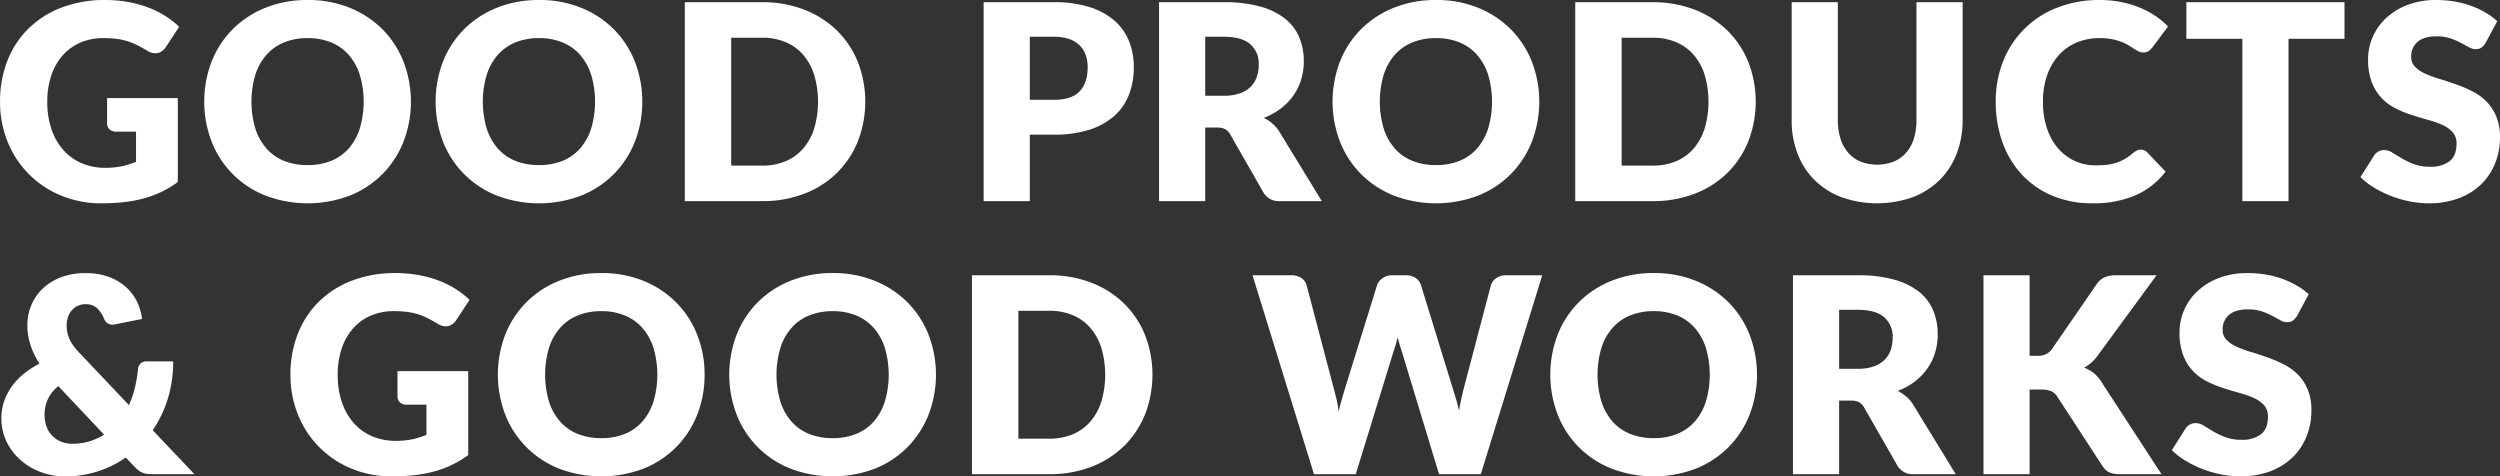 <svg xmlns="http://www.w3.org/2000/svg" width="769.09" height="146.563" viewBox="0 0 769.09 146.563">
  <rect x="0" y="0" width="769.09" height="146.563" fill="#333333" stroke="none"/>
  <defs>
    <style>
      .cls-1 {
        fill: #fff;
        fill-rule: evenodd;
      }
    </style>
  </defs>
  <path id="text-slider-1-pc" class="cls-1" d="M1173.39,421.75a2.968,2.968,0,0,1-1.79.5,4.408,4.408,0,0,1-2.08-.609q-1.11-.609-2.52-1.365a20.7,20.7,0,0,0-3.21-1.365,12.843,12.843,0,0,0-4.11-.609q-4.005,0-5.95,1.7a5.791,5.791,0,0,0-1.95,4.6,4.215,4.215,0,0,0,1.18,3.066,10.1,10.1,0,0,0,3.08,2.1,33.337,33.337,0,0,0,4.37,1.617q2.46,0.735,5.02,1.638a44.9,44.9,0,0,1,5.02,2.121,16.815,16.815,0,0,1,4.37,3.108,14.489,14.489,0,0,1,3.08,4.6,16.246,16.246,0,0,1,1.18,6.531,21.281,21.281,0,0,1-1.47,7.938,18.606,18.606,0,0,1-4.26,6.447,19.87,19.87,0,0,1-6.89,4.326,25.761,25.761,0,0,1-9.3,1.575,29.772,29.772,0,0,1-5.82-.588,34.127,34.127,0,0,1-5.73-1.659,33.011,33.011,0,0,1-5.21-2.541,21.807,21.807,0,0,1-4.24-3.276l4.2-6.636a3.356,3.356,0,0,1,1.3-1.218,3.677,3.677,0,0,1,1.8-.462,4.767,4.767,0,0,1,2.54.8c0.86,0.532,1.82,1.12,2.9,1.764a23.708,23.708,0,0,0,3.72,1.764,13.937,13.937,0,0,0,4.96.8,9.432,9.432,0,0,0,6-1.7q2.145-1.7,2.14-5.4a5.117,5.117,0,0,0-1.17-3.486,9.2,9.2,0,0,0-3.09-2.226,28.1,28.1,0,0,0-4.35-1.554c-1.62-.448-3.29-0.945-4.99-1.491a36.284,36.284,0,0,1-5-2.016,15.64,15.64,0,0,1-4.35-3.15,14.908,14.908,0,0,1-3.09-4.872,19.434,19.434,0,0,1-1.17-7.2,17.155,17.155,0,0,1,1.38-6.72,17.336,17.336,0,0,1,4.08-5.838,20.033,20.033,0,0,1,6.59-4.1,24.4,24.4,0,0,1,8.95-1.533,33.606,33.606,0,0,1,5.48.441,28.847,28.847,0,0,1,5.06,1.3,27.367,27.367,0,0,1,4.47,2.058,20.438,20.438,0,0,1,3.72,2.709l-3.53,6.594A5.357,5.357,0,0,1,1173.39,421.75ZM1114.03,469h-14.2V419.062h-17.22V407.806h48.64v11.256h-17.22V469Zm-21.48,23.667a24.4,24.4,0,0,1,8.95-1.533,33.606,33.606,0,0,1,5.48.441,28.847,28.847,0,0,1,5.06,1.3,27.367,27.367,0,0,1,4.47,2.058,20.438,20.438,0,0,1,3.72,2.709l-3.53,6.594a5.357,5.357,0,0,1-1.32,1.512,2.968,2.968,0,0,1-1.79.5,4.408,4.408,0,0,1-2.08-.609q-1.11-.609-2.52-1.365a20.7,20.7,0,0,0-3.21-1.365,12.863,12.863,0,0,0-4.12-.609q-3.99,0-5.94,1.7a5.791,5.791,0,0,0-1.95,4.6,4.215,4.215,0,0,0,1.18,3.066,10.1,10.1,0,0,0,3.08,2.1,33.337,33.337,0,0,0,4.37,1.617q2.46,0.735,5.02,1.638a44.9,44.9,0,0,1,5.02,2.121,16.815,16.815,0,0,1,4.37,3.108,14.489,14.489,0,0,1,3.08,4.6,16.246,16.246,0,0,1,1.18,6.531,21.281,21.281,0,0,1-1.47,7.938,18.606,18.606,0,0,1-4.26,6.447,19.87,19.87,0,0,1-6.89,4.326,25.761,25.761,0,0,1-9.3,1.575,29.772,29.772,0,0,1-5.82-.588,34.127,34.127,0,0,1-5.73-1.659,33.011,33.011,0,0,1-5.21-2.541,21.807,21.807,0,0,1-4.24-3.276l4.2-6.636a3.356,3.356,0,0,1,1.3-1.218,3.677,3.677,0,0,1,1.8-.462,4.767,4.767,0,0,1,2.54.8c0.86,0.532,1.82,1.12,2.9,1.764a23.708,23.708,0,0,0,3.72,1.764,13.937,13.937,0,0,0,4.96.8,9.432,9.432,0,0,0,6-1.7q2.145-1.7,2.14-5.4a5.117,5.117,0,0,0-1.17-3.486,9.2,9.2,0,0,0-3.09-2.226,28.1,28.1,0,0,0-4.35-1.554q-2.43-.672-5-1.491a36.673,36.673,0,0,1-4.99-2.016,15.64,15.64,0,0,1-4.35-3.15,14.908,14.908,0,0,1-3.09-4.872,19.434,19.434,0,0,1-1.17-7.2,17.155,17.155,0,0,1,1.38-6.72,17.336,17.336,0,0,1,4.08-5.838A20.033,20.033,0,0,1,1092.55,492.667Zm-21.47-69.888a2.841,2.841,0,0,1-1.76.483,3.147,3.147,0,0,1-1.43-.336,15.024,15.024,0,0,1-1.43-.819c-0.5-.322-1.06-0.672-1.66-1.05a12.858,12.858,0,0,0-2.14-1.05,17.73,17.73,0,0,0-2.9-.819,19.778,19.778,0,0,0-3.88-.336,17.778,17.778,0,0,0-7.06,1.365,15.4,15.4,0,0,0-5.48,3.906,17.984,17.984,0,0,0-3.57,6.153,23.989,23.989,0,0,0-1.28,8.106,25.045,25.045,0,0,0,1.28,8.358,18.292,18.292,0,0,0,3.49,6.153,14.775,14.775,0,0,0,5.14,3.8,15.383,15.383,0,0,0,6.3,1.3,30.241,30.241,0,0,0,3.53-.189,14.611,14.611,0,0,0,2.96-.651,13.494,13.494,0,0,0,2.6-1.2,17.172,17.172,0,0,0,2.5-1.827,5.1,5.1,0,0,1,1.09-.693,2.9,2.9,0,0,1,1.22-.273,2.864,2.864,0,0,1,1.01.189,2.735,2.735,0,0,1,.97.651l5.62,5.922a23.333,23.333,0,0,1-9.26,7.287,32.4,32.4,0,0,1-13.16,2.457,31.378,31.378,0,0,1-12.5-2.373,27.017,27.017,0,0,1-9.36-6.552,28.873,28.873,0,0,1-5.91-9.912,36.648,36.648,0,0,1-2.05-12.453,32.793,32.793,0,0,1,2.35-12.579,28.972,28.972,0,0,1,16.67-16.359,35.223,35.223,0,0,1,12.98-2.31,33.038,33.038,0,0,1,6.49.609,31.608,31.608,0,0,1,5.69,1.68,26.755,26.755,0,0,1,4.87,2.562,23.341,23.341,0,0,1,3.95,3.3l-4.79,6.426A6.15,6.15,0,0,1,1071.08,422.779Zm-36.7,93.807h2.27a5.166,5.166,0,0,0,4.54-1.974l13.77-19.992a5.957,5.957,0,0,1,2.58-2.226,9.478,9.478,0,0,1,3.55-.588h12.35l-18.14,24.738a12.36,12.36,0,0,1-2.02,2.226,12.61,12.61,0,0,1-2.14,1.47,10.848,10.848,0,0,1,2.92,1.617,10.551,10.551,0,0,1,2.41,2.751L1074.95,553h-12.68a11.033,11.033,0,0,1-2.08-.168,5.365,5.365,0,0,1-1.49-.5,4.316,4.316,0,0,1-1.09-.819,7.967,7.967,0,0,1-.88-1.113L1042.87,529.1a4.224,4.224,0,0,0-1.92-1.659,8.257,8.257,0,0,0-3.12-.483h-3.45V553h-14.19V491.806h14.19v24.78Zm-27.67-54.1a23.655,23.655,0,0,1-8.273,5.292,32.857,32.857,0,0,1-21.966,0,23.586,23.586,0,0,1-8.274-5.292,22.919,22.919,0,0,1-5.208-8.106,28.579,28.579,0,0,1-1.806-10.332V407.806h14.2v36.2a18.8,18.8,0,0,0,.819,5.775,12.175,12.175,0,0,0,2.373,4.326,10.205,10.205,0,0,0,3.8,2.73,14.251,14.251,0,0,0,10.206,0,10.33,10.33,0,0,0,3.8-2.709,11.989,11.989,0,0,0,2.373-4.305,18.8,18.8,0,0,0,.819-5.775V407.806h14.2v36.246a28.266,28.266,0,0,1-1.83,10.332A23.179,23.179,0,0,1,1006.71,462.49Zm-64.929,82.173a29.565,29.565,0,0,1-10.017,6.615,36.545,36.545,0,0,1-26.019,0,29.209,29.209,0,0,1-16.527-16.548,34.45,34.45,0,0,1,0-24.7,29.372,29.372,0,0,1,6.468-9.912,29.9,29.9,0,0,1,10.059-6.594,34.224,34.224,0,0,1,13.02-2.394,33.8,33.8,0,0,1,13,2.415,29.982,29.982,0,0,1,10.017,6.615,29.531,29.531,0,0,1,6.447,9.912,34.337,34.337,0,0,1,0,24.654A29.761,29.761,0,0,1,941.781,544.663Zm-6.972-30.45a17.3,17.3,0,0,0-3.381-6.153,14.581,14.581,0,0,0-5.4-3.864,18.575,18.575,0,0,0-7.266-1.344,18.847,18.847,0,0,0-7.329,1.344,14.544,14.544,0,0,0-5.418,3.864,17.3,17.3,0,0,0-3.381,6.153,29.107,29.107,0,0,0,0,16.38,17.3,17.3,0,0,0,3.381,6.153,14.34,14.34,0,0,0,5.418,3.843,19.111,19.111,0,0,0,7.329,1.323,18.834,18.834,0,0,0,7.266-1.323,14.375,14.375,0,0,0,5.4-3.843,17.3,17.3,0,0,0,3.381-6.153A29.107,29.107,0,0,0,934.809,514.213Zm6.583-53.886a29.24,29.24,0,0,1-10.017,6.384,35.446,35.446,0,0,1-13,2.289H894.6V407.806h23.772a35.159,35.159,0,0,1,13,2.31,29.661,29.661,0,0,1,10.017,6.384,28.42,28.42,0,0,1,6.447,9.681,33.774,33.774,0,0,1,0,24.444A28.643,28.643,0,0,1,941.392,460.327Zm-6.972-30.135A17.5,17.5,0,0,0,931.039,424a14.682,14.682,0,0,0-5.4-3.906,18.324,18.324,0,0,0-7.266-1.365h-9.492V458.08h9.492a18.324,18.324,0,0,0,7.266-1.365,14.682,14.682,0,0,0,5.4-3.906,17.5,17.5,0,0,0,3.381-6.2A29.253,29.253,0,0,0,934.42,430.192ZM852.7,553l-11.508-37.926q-0.294-.882-0.609-1.932t-0.609-2.226q-0.294,1.176-.609,2.226t-0.609,1.932L827.079,553H814.227l-18.9-61.194h11.928a5.378,5.378,0,0,1,3.087.84,3.847,3.847,0,0,1,1.617,2.226l8.4,31.92q0.42,1.554.84,3.318a29.9,29.9,0,0,1,.63,3.7q0.42-1.974.924-3.717t0.966-3.3l9.912-31.92a4.4,4.4,0,0,1,1.617-2.121,4.806,4.806,0,0,1,3-.945h4.2a5.277,5.277,0,0,1,3.045.819,4.212,4.212,0,0,1,1.659,2.247l9.828,31.92q0.462,1.47.966,3.129t0.882,3.549q0.336-1.848.693-3.528t0.735-3.15l8.4-31.92a3.994,3.994,0,0,1,1.6-2.142,4.973,4.973,0,0,1,3.024-.924h11.172L865.551,553H852.7Zm22.1-92.337a29.565,29.565,0,0,1-10.017,6.615,36.545,36.545,0,0,1-26.019,0,29.209,29.209,0,0,1-16.527-16.548,34.45,34.45,0,0,1,0-24.7,29.357,29.357,0,0,1,6.468-9.912,29.9,29.9,0,0,1,10.059-6.594,34.22,34.22,0,0,1,13.02-2.394,33.8,33.8,0,0,1,13,2.415,29.982,29.982,0,0,1,10.017,6.615,29.546,29.546,0,0,1,6.447,9.912,34.337,34.337,0,0,1,0,24.654A29.776,29.776,0,0,1,874.8,460.663Zm-6.972-30.45a17.3,17.3,0,0,0-3.381-6.153,14.589,14.589,0,0,0-5.4-3.864,18.578,18.578,0,0,0-7.266-1.344,18.844,18.844,0,0,0-7.329,1.344,14.544,14.544,0,0,0-5.418,3.864,17.286,17.286,0,0,0-3.381,6.153,29.107,29.107,0,0,0,0,16.38,17.286,17.286,0,0,0,3.381,6.153,14.34,14.34,0,0,0,5.418,3.843,19.107,19.107,0,0,0,7.329,1.323,18.838,18.838,0,0,0,7.266-1.323,14.383,14.383,0,0,0,5.4-3.843,17.3,17.3,0,0,0,3.381-6.153A29.107,29.107,0,0,0,867.826,430.213Zm-64.209,17.493L816.637,469H803.785a5.451,5.451,0,0,1-5.124-2.688L788.5,448.546a4.279,4.279,0,0,0-1.575-1.68,5.273,5.273,0,0,0-2.541-.5h-3.612V469h-14.2V407.806h19.908a40.859,40.859,0,0,1,11.319,1.365,21.251,21.251,0,0,1,7.644,3.8,14.4,14.4,0,0,1,4.305,5.754,19.062,19.062,0,0,1,1.344,7.224,19.427,19.427,0,0,1-.8,5.628,17.042,17.042,0,0,1-2.373,4.893,18.364,18.364,0,0,1-3.864,4.011,20.535,20.535,0,0,1-5.271,2.9,13.372,13.372,0,0,1,2.667,1.764A10.518,10.518,0,0,1,803.617,447.706ZM794.608,420.7q-2.625-2.268-8.127-2.268h-5.712v18.144h5.712a14.609,14.609,0,0,0,4.935-.735,8.917,8.917,0,0,0,3.339-2.037,7.78,7.78,0,0,0,1.89-3.045,11.687,11.687,0,0,0,.588-3.759A7.886,7.886,0,0,0,794.608,420.7ZM755.8,544.327a29.24,29.24,0,0,1-10.017,6.384,35.45,35.45,0,0,1-13,2.289H709.009V491.806h23.772a35.163,35.163,0,0,1,13,2.31A29.661,29.661,0,0,1,755.8,500.5a28.434,28.434,0,0,1,6.447,9.681,33.774,33.774,0,0,1,0,24.444A28.658,28.658,0,0,1,755.8,544.327Zm-6.972-30.135A17.513,17.513,0,0,0,745.444,508a14.691,14.691,0,0,0-5.4-3.906,18.33,18.33,0,0,0-7.266-1.365h-9.492V542.08h9.492a18.33,18.33,0,0,0,7.266-1.365,14.691,14.691,0,0,0,5.4-3.906,17.513,17.513,0,0,0,3.381-6.195A29.253,29.253,0,0,0,748.825,514.192Zm4.015-71.442a21.177,21.177,0,0,1-7.665,4.263,35.134,35.134,0,0,1-10.983,1.533H726.8V469H712.6V407.806h21.588a35.6,35.6,0,0,1,11.109,1.533,21.319,21.319,0,0,1,7.644,4.221,16.456,16.456,0,0,1,4.431,6.342,21.5,21.5,0,0,1,1.428,7.9,23.216,23.216,0,0,1-1.47,8.4A16.856,16.856,0,0,1,752.84,442.75Zm-8.862-18.774a7.778,7.778,0,0,0-1.911-2.961,8.592,8.592,0,0,0-3.234-1.911,14.3,14.3,0,0,0-4.641-.672H726.8v19.4h7.392q5.544,0,7.98-2.646t2.436-7.392A11.055,11.055,0,0,0,743.978,423.976ZM689.2,544.663a29.565,29.565,0,0,1-10.017,6.615,36.545,36.545,0,0,1-26.019,0,29.209,29.209,0,0,1-16.527-16.548,34.45,34.45,0,0,1,0-24.7,29.372,29.372,0,0,1,6.468-9.912,29.9,29.9,0,0,1,10.059-6.594,34.224,34.224,0,0,1,13.02-2.394,33.8,33.8,0,0,1,13,2.415,29.982,29.982,0,0,1,10.017,6.615,29.531,29.531,0,0,1,6.447,9.912,34.337,34.337,0,0,1,0,24.654A29.761,29.761,0,0,1,689.2,544.663Zm-6.972-30.45a17.3,17.3,0,0,0-3.381-6.153,14.581,14.581,0,0,0-5.4-3.864,18.575,18.575,0,0,0-7.266-1.344,18.847,18.847,0,0,0-7.329,1.344,14.544,14.544,0,0,0-5.418,3.864,17.3,17.3,0,0,0-3.381,6.153,29.107,29.107,0,0,0,0,16.38,17.3,17.3,0,0,0,3.381,6.153,14.34,14.34,0,0,0,5.418,3.843,19.111,19.111,0,0,0,7.329,1.323,18.834,18.834,0,0,0,7.266-1.323,14.375,14.375,0,0,0,5.4-3.843,17.3,17.3,0,0,0,3.381-6.153A29.107,29.107,0,0,0,682.23,514.213Zm-14.776-53.886a29.24,29.24,0,0,1-10.017,6.384,35.446,35.446,0,0,1-13,2.289H620.666V407.806h23.772a35.159,35.159,0,0,1,13,2.31,29.661,29.661,0,0,1,10.017,6.384,28.42,28.42,0,0,1,6.447,9.681,33.774,33.774,0,0,1,0,24.444A28.643,28.643,0,0,1,667.454,460.327Zm-6.972-30.135A17.5,17.5,0,0,0,657.1,424a14.682,14.682,0,0,0-5.4-3.906,18.324,18.324,0,0,0-7.266-1.365h-9.492V458.08h9.492a18.324,18.324,0,0,0,7.266-1.365,14.682,14.682,0,0,0,5.4-3.906,17.5,17.5,0,0,0,3.381-6.2A29.253,29.253,0,0,0,660.482,430.192Zm-33.725,92.19a32.888,32.888,0,0,1-2.289,12.348A29.183,29.183,0,0,1,608,551.278a36.545,36.545,0,0,1-26.019,0,29.209,29.209,0,0,1-16.527-16.548,34.45,34.45,0,0,1,0-24.7,29.372,29.372,0,0,1,6.468-9.912,29.9,29.9,0,0,1,10.059-6.594,34.224,34.224,0,0,1,13.02-2.394,33.8,33.8,0,0,1,13,2.415,29.982,29.982,0,0,1,10.017,6.615,29.531,29.531,0,0,1,6.447,9.912A32.774,32.774,0,0,1,626.757,522.382Zm-15.708-8.169a17.3,17.3,0,0,0-3.381-6.153,14.581,14.581,0,0,0-5.4-3.864,18.575,18.575,0,0,0-7.266-1.344,18.847,18.847,0,0,0-7.329,1.344,14.544,14.544,0,0,0-5.418,3.864,17.3,17.3,0,0,0-3.381,6.153,29.107,29.107,0,0,0,0,16.38,17.3,17.3,0,0,0,3.381,6.153,14.34,14.34,0,0,0,5.418,3.843,19.111,19.111,0,0,0,7.329,1.323,18.834,18.834,0,0,0,7.266-1.323,14.375,14.375,0,0,0,5.4-3.843,17.3,17.3,0,0,0,3.381-6.153A29.107,29.107,0,0,0,611.049,514.213Zm-12.19-53.55a29.565,29.565,0,0,1-10.017,6.615,36.545,36.545,0,0,1-26.019,0A29.209,29.209,0,0,1,546.3,450.73a34.45,34.45,0,0,1,0-24.7,29.372,29.372,0,0,1,6.468-9.912,29.9,29.9,0,0,1,10.059-6.594,34.224,34.224,0,0,1,13.02-2.394,33.8,33.8,0,0,1,13,2.415,29.982,29.982,0,0,1,10.017,6.615,29.531,29.531,0,0,1,6.447,9.912,34.337,34.337,0,0,1,0,24.654A29.761,29.761,0,0,1,598.859,460.663Zm-6.972-30.45a17.3,17.3,0,0,0-3.381-6.153,14.581,14.581,0,0,0-5.4-3.864,18.575,18.575,0,0,0-7.266-1.344,18.847,18.847,0,0,0-7.329,1.344,14.544,14.544,0,0,0-5.418,3.864,17.3,17.3,0,0,0-3.381,6.153,29.107,29.107,0,0,0,0,16.38,17.3,17.3,0,0,0,3.381,6.153,14.34,14.34,0,0,0,5.418,3.843,19.111,19.111,0,0,0,7.329,1.323,18.834,18.834,0,0,0,7.266-1.323,14.375,14.375,0,0,0,5.4-3.843,17.3,17.3,0,0,0,3.381-6.153A29.107,29.107,0,0,0,591.887,430.213ZM550.259,496.09a27.988,27.988,0,0,1,4.2,3.276l-4.116,6.258a4.583,4.583,0,0,1-1.407,1.386,3.342,3.342,0,0,1-1.785.5,4.917,4.917,0,0,1-2.6-.84q-1.68-1.008-3.171-1.743a19.386,19.386,0,0,0-3.045-1.2,19.956,19.956,0,0,0-3.276-.672,32.157,32.157,0,0,0-3.864-.21,17.62,17.62,0,0,0-7.182,1.407,15.39,15.39,0,0,0-5.439,3.969,17.952,17.952,0,0,0-3.465,6.153,24.775,24.775,0,0,0-1.218,8,25.727,25.727,0,0,0,1.344,8.652,18.589,18.589,0,0,0,3.717,6.384,15.774,15.774,0,0,0,5.628,3.969,18.218,18.218,0,0,0,7.119,1.365,24.161,24.161,0,0,0,5.208-.5,25.5,25.5,0,0,0,4.284-1.344v-9.282h-6.048a2.935,2.935,0,0,1-2.1-.714,2.378,2.378,0,0,1-.756-1.806V521.29h21.756v25.83a32.11,32.11,0,0,1-4.893,2.961,31.669,31.669,0,0,1-5.418,2.037,40.362,40.362,0,0,1-6.132,1.176,60.756,60.756,0,0,1-6.993.378,32.081,32.081,0,0,1-12.432-2.373,29.76,29.76,0,0,1-16.443-16.464,32.241,32.241,0,0,1-2.373-12.453,33.9,33.9,0,0,1,2.268-12.579,28.332,28.332,0,0,1,6.489-9.891,29.44,29.44,0,0,1,10.206-6.468,36.888,36.888,0,0,1,13.377-2.31,38.977,38.977,0,0,1,7.182.63,35.335,35.335,0,0,1,6.2,1.722A28.542,28.542,0,0,1,550.259,496.09Zm-22.581-35.427a29.565,29.565,0,0,1-10.017,6.615,36.545,36.545,0,0,1-26.019,0,29.209,29.209,0,0,1-16.527-16.548,34.45,34.45,0,0,1,0-24.7,29.372,29.372,0,0,1,6.468-9.912,29.9,29.9,0,0,1,10.059-6.594,34.224,34.224,0,0,1,13.02-2.394,33.8,33.8,0,0,1,13,2.415,29.982,29.982,0,0,1,10.017,6.615,29.531,29.531,0,0,1,6.447,9.912,34.337,34.337,0,0,1,0,24.654A29.761,29.761,0,0,1,527.678,460.663Zm-6.972-30.45a17.3,17.3,0,0,0-3.381-6.153,14.581,14.581,0,0,0-5.4-3.864,18.575,18.575,0,0,0-7.266-1.344,18.847,18.847,0,0,0-7.329,1.344,14.544,14.544,0,0,0-5.418,3.864,17.3,17.3,0,0,0-3.381,6.153,29.107,29.107,0,0,0,0,16.38,17.3,17.3,0,0,0,3.381,6.153,14.34,14.34,0,0,0,5.418,3.843,19.111,19.111,0,0,0,7.329,1.323,18.834,18.834,0,0,0,7.266-1.323,14.375,14.375,0,0,0,5.4-3.843,17.3,17.3,0,0,0,3.381-6.153A29.107,29.107,0,0,0,520.706,430.213ZM455.246,552.9a6.277,6.277,0,0,1-1.407-.357,4.816,4.816,0,0,1-1.239-.714,11.666,11.666,0,0,1-1.26-1.176l-2.646-2.772a32.439,32.439,0,0,1-18.774,5.8,21.031,21.031,0,0,1-7.161-1.26,19.844,19.844,0,0,1-6.237-3.591,18.073,18.073,0,0,1-4.41-5.649,16.221,16.221,0,0,1-1.68-7.434,15.882,15.882,0,0,1,.861-5.25,17.4,17.4,0,0,1,2.415-4.6,20.589,20.589,0,0,1,3.717-3.864,26.994,26.994,0,0,1,4.725-3.045,23.8,23.8,0,0,1-2.856-6.006,19.835,19.835,0,0,1-.882-5.712,16.168,16.168,0,0,1,1.2-6.195,14.884,14.884,0,0,1,3.486-5.124,16.785,16.785,0,0,1,5.628-3.507,20.993,20.993,0,0,1,7.665-1.3,19.9,19.9,0,0,1,7.182,1.2,16.488,16.488,0,0,1,5.25,3.15A14.472,14.472,0,0,1,452.18,500a16.286,16.286,0,0,1,1.512,5.25l-8.4,1.68q-0.21.042-.357,0.063a2.23,2.23,0,0,1-.315.021,2.747,2.747,0,0,1-2.6-1.848,9.488,9.488,0,0,0-2.247-3.318,4.913,4.913,0,0,0-3.381-1.134A5.493,5.493,0,0,0,432,502.684a6.085,6.085,0,0,0-1.113,2.058,7.911,7.911,0,0,0-.378,2.436,11.376,11.376,0,0,0,.189,2.1,9.716,9.716,0,0,0,.63,2.037,11.513,11.513,0,0,0,1.218,2.121,20.827,20.827,0,0,0,2,2.352l15.12,15.96a30.57,30.57,0,0,0,1.806-5.25,40.6,40.6,0,0,0,.966-5.67,2.742,2.742,0,0,1,.777-1.848,2.513,2.513,0,0,1,1.827-.672h8.232a38.66,38.66,0,0,1-1.638,11.445,35.646,35.646,0,0,1-4.662,9.723L469.82,553H456.968A12.627,12.627,0,0,1,455.246,552.9Zm-27.3-26.985a11.1,11.1,0,0,0-3.276,4.116,11.589,11.589,0,0,0-.966,4.662,10.42,10.42,0,0,0,.609,3.654,8.028,8.028,0,0,0,1.743,2.814,7.914,7.914,0,0,0,2.709,1.827,9.1,9.1,0,0,0,3.507.651,17.881,17.881,0,0,0,5.229-.735,18.122,18.122,0,0,0,4.515-2.079Zm31.647-102.9a3.342,3.342,0,0,1-1.785.5,4.917,4.917,0,0,1-2.6-.84q-1.68-1.008-3.171-1.743a19.348,19.348,0,0,0-3.045-1.2,19.956,19.956,0,0,0-3.276-.672,32.146,32.146,0,0,0-3.864-.21,17.627,17.627,0,0,0-7.182,1.407,15.4,15.4,0,0,0-5.439,3.969,17.952,17.952,0,0,0-3.465,6.153,24.8,24.8,0,0,0-1.218,8,25.752,25.752,0,0,0,1.344,8.652,18.589,18.589,0,0,0,3.717,6.384,15.782,15.782,0,0,0,5.628,3.969,18.225,18.225,0,0,0,7.119,1.365,24.155,24.155,0,0,0,5.208-.5,25.5,25.5,0,0,0,4.284-1.344v-9.282H445.8a2.937,2.937,0,0,1-2.1-.714,2.378,2.378,0,0,1-.756-1.806V437.29H464.7v25.83a32.062,32.062,0,0,1-4.893,2.961,31.607,31.607,0,0,1-5.418,2.037,40.338,40.338,0,0,1-6.132,1.176,60.756,60.756,0,0,1-6.993.378,32.085,32.085,0,0,1-12.432-2.373,29.76,29.76,0,0,1-16.443-16.464,32.241,32.241,0,0,1-2.373-12.453A33.9,33.9,0,0,1,412.28,425.8a28.332,28.332,0,0,1,6.489-9.891,29.44,29.44,0,0,1,10.206-6.468,36.892,36.892,0,0,1,13.377-2.31,38.961,38.961,0,0,1,7.182.63,35.335,35.335,0,0,1,6.195,1.722,28.51,28.51,0,0,1,5.187,2.6,27.937,27.937,0,0,1,4.2,3.276L461,421.624A4.572,4.572,0,0,1,459.593,423.01Zm533.222,70.161a21.264,21.264,0,0,1,7.645,3.8,14.355,14.355,0,0,1,4.3,5.754,18.988,18.988,0,0,1,1.35,7.224,19.462,19.462,0,0,1-.8,5.628,16.982,16.982,0,0,1-2.37,4.893,18.356,18.356,0,0,1-3.867,4.011,20.551,20.551,0,0,1-5.271,2.9,13.372,13.372,0,0,1,2.667,1.764,10.518,10.518,0,0,1,2.163,2.562L1011.65,553H998.8a5.45,5.45,0,0,1-5.124-2.688l-10.164-17.766a4.279,4.279,0,0,0-1.575-1.68,5.273,5.273,0,0,0-2.541-.5h-3.612V553h-14.2V491.806H981.5A40.864,40.864,0,0,1,992.815,493.171Zm-17.031,27.405H981.5a14.609,14.609,0,0,0,4.935-.735,8.925,8.925,0,0,0,3.339-2.037,7.78,7.78,0,0,0,1.89-3.045,11.687,11.687,0,0,0,.588-3.759,7.886,7.886,0,0,0-2.625-6.3q-2.627-2.268-8.127-2.268h-5.712v18.144Z" transform="translate(-410 -407.125)"/>
</svg>
